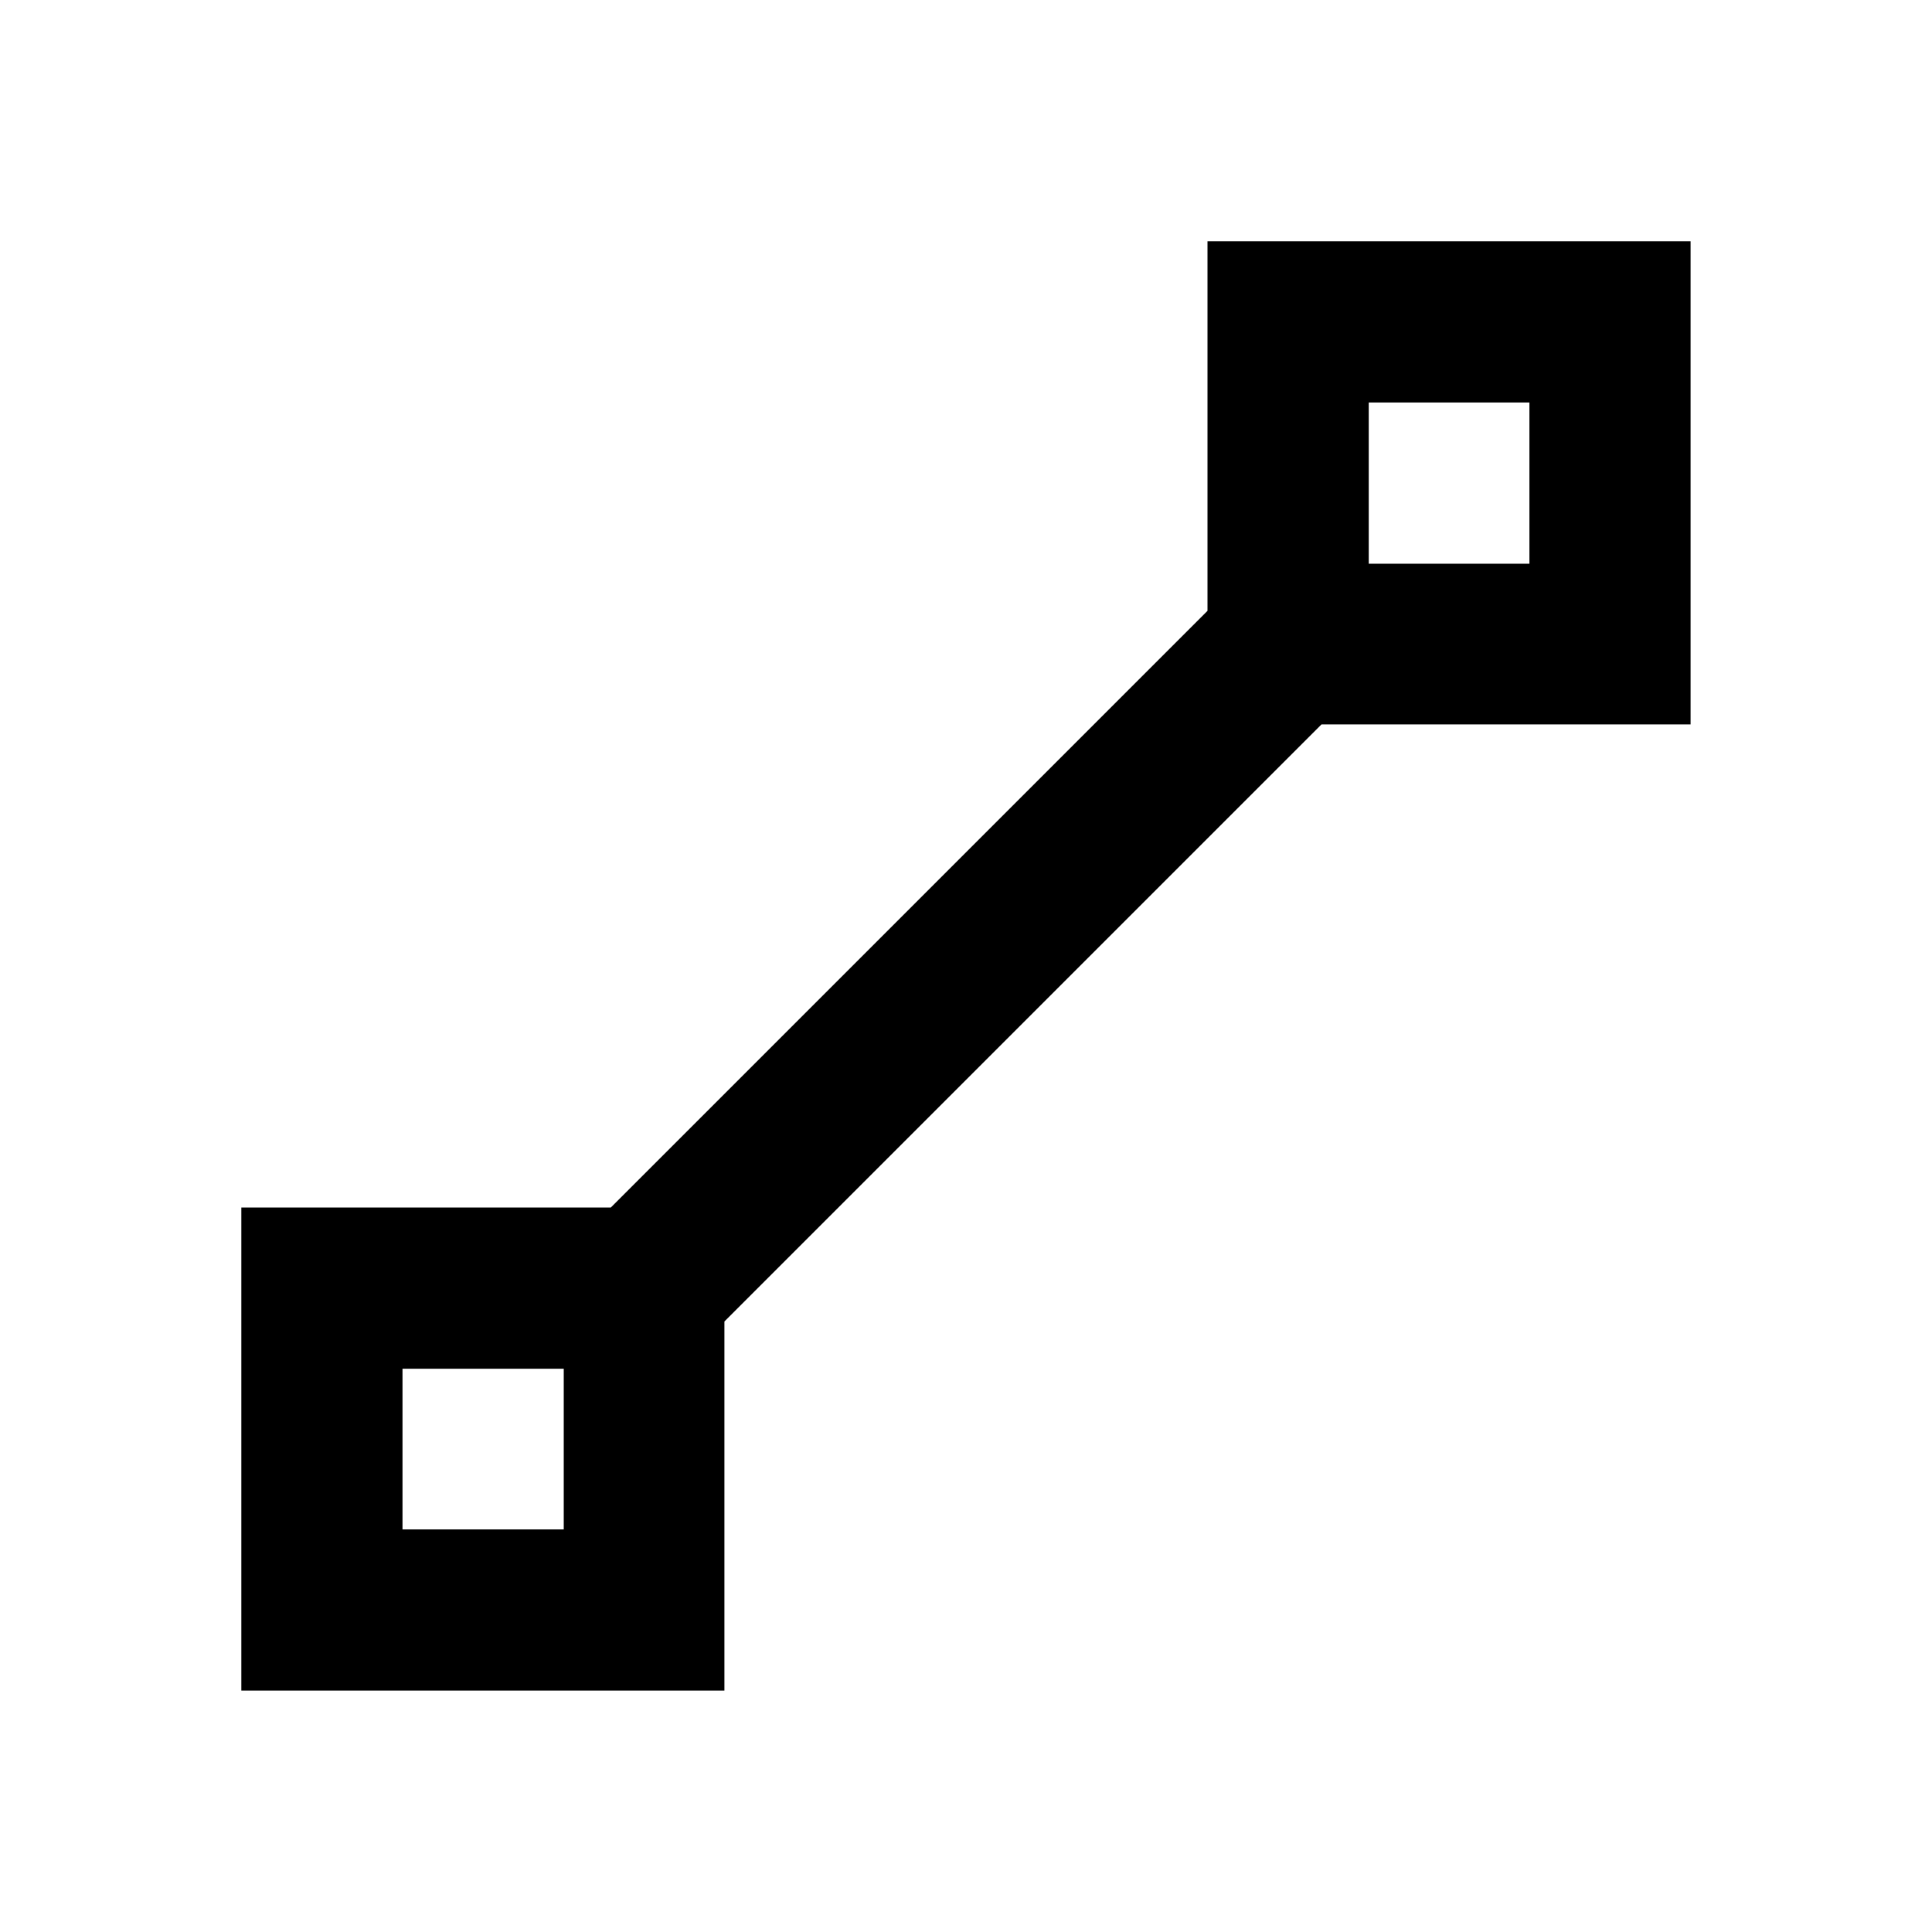 ﻿<?xml version="1.0" encoding="utf-8"?>
<!DOCTYPE svg PUBLIC "-//W3C//DTD SVG 1.1//EN" "http://www.w3.org/Graphics/SVG/1.1/DTD/svg11.dtd">
<svg xmlns="http://www.w3.org/2000/svg" xmlns:xlink="http://www.w3.org/1999/xlink" version="1.1" baseProfile="full" width="24" height="24" viewBox="0 0 24.00 24.00" enable-background="new 0 0 24.00 24.00" xml:space="preserve">
	<path fill="#000000" fill-opacity="1" fill-rule="evenodd" stroke-width="0.2" stroke-linejoin="round" d="M 15,2.998L 15,7.588L 7.588,15L 2.998,15L 2.998,21.001L 8.999,21.001L 8.999,16.416L 16.416,8.999L 21.001,8.999L 21.001,2.998M 17.003,5L 18.999,5L 18.999,7.003L 17.003,7.003M 5,17.003L 7.003,17.003L 7.003,18.999L 5,18.999"/>
</svg>
